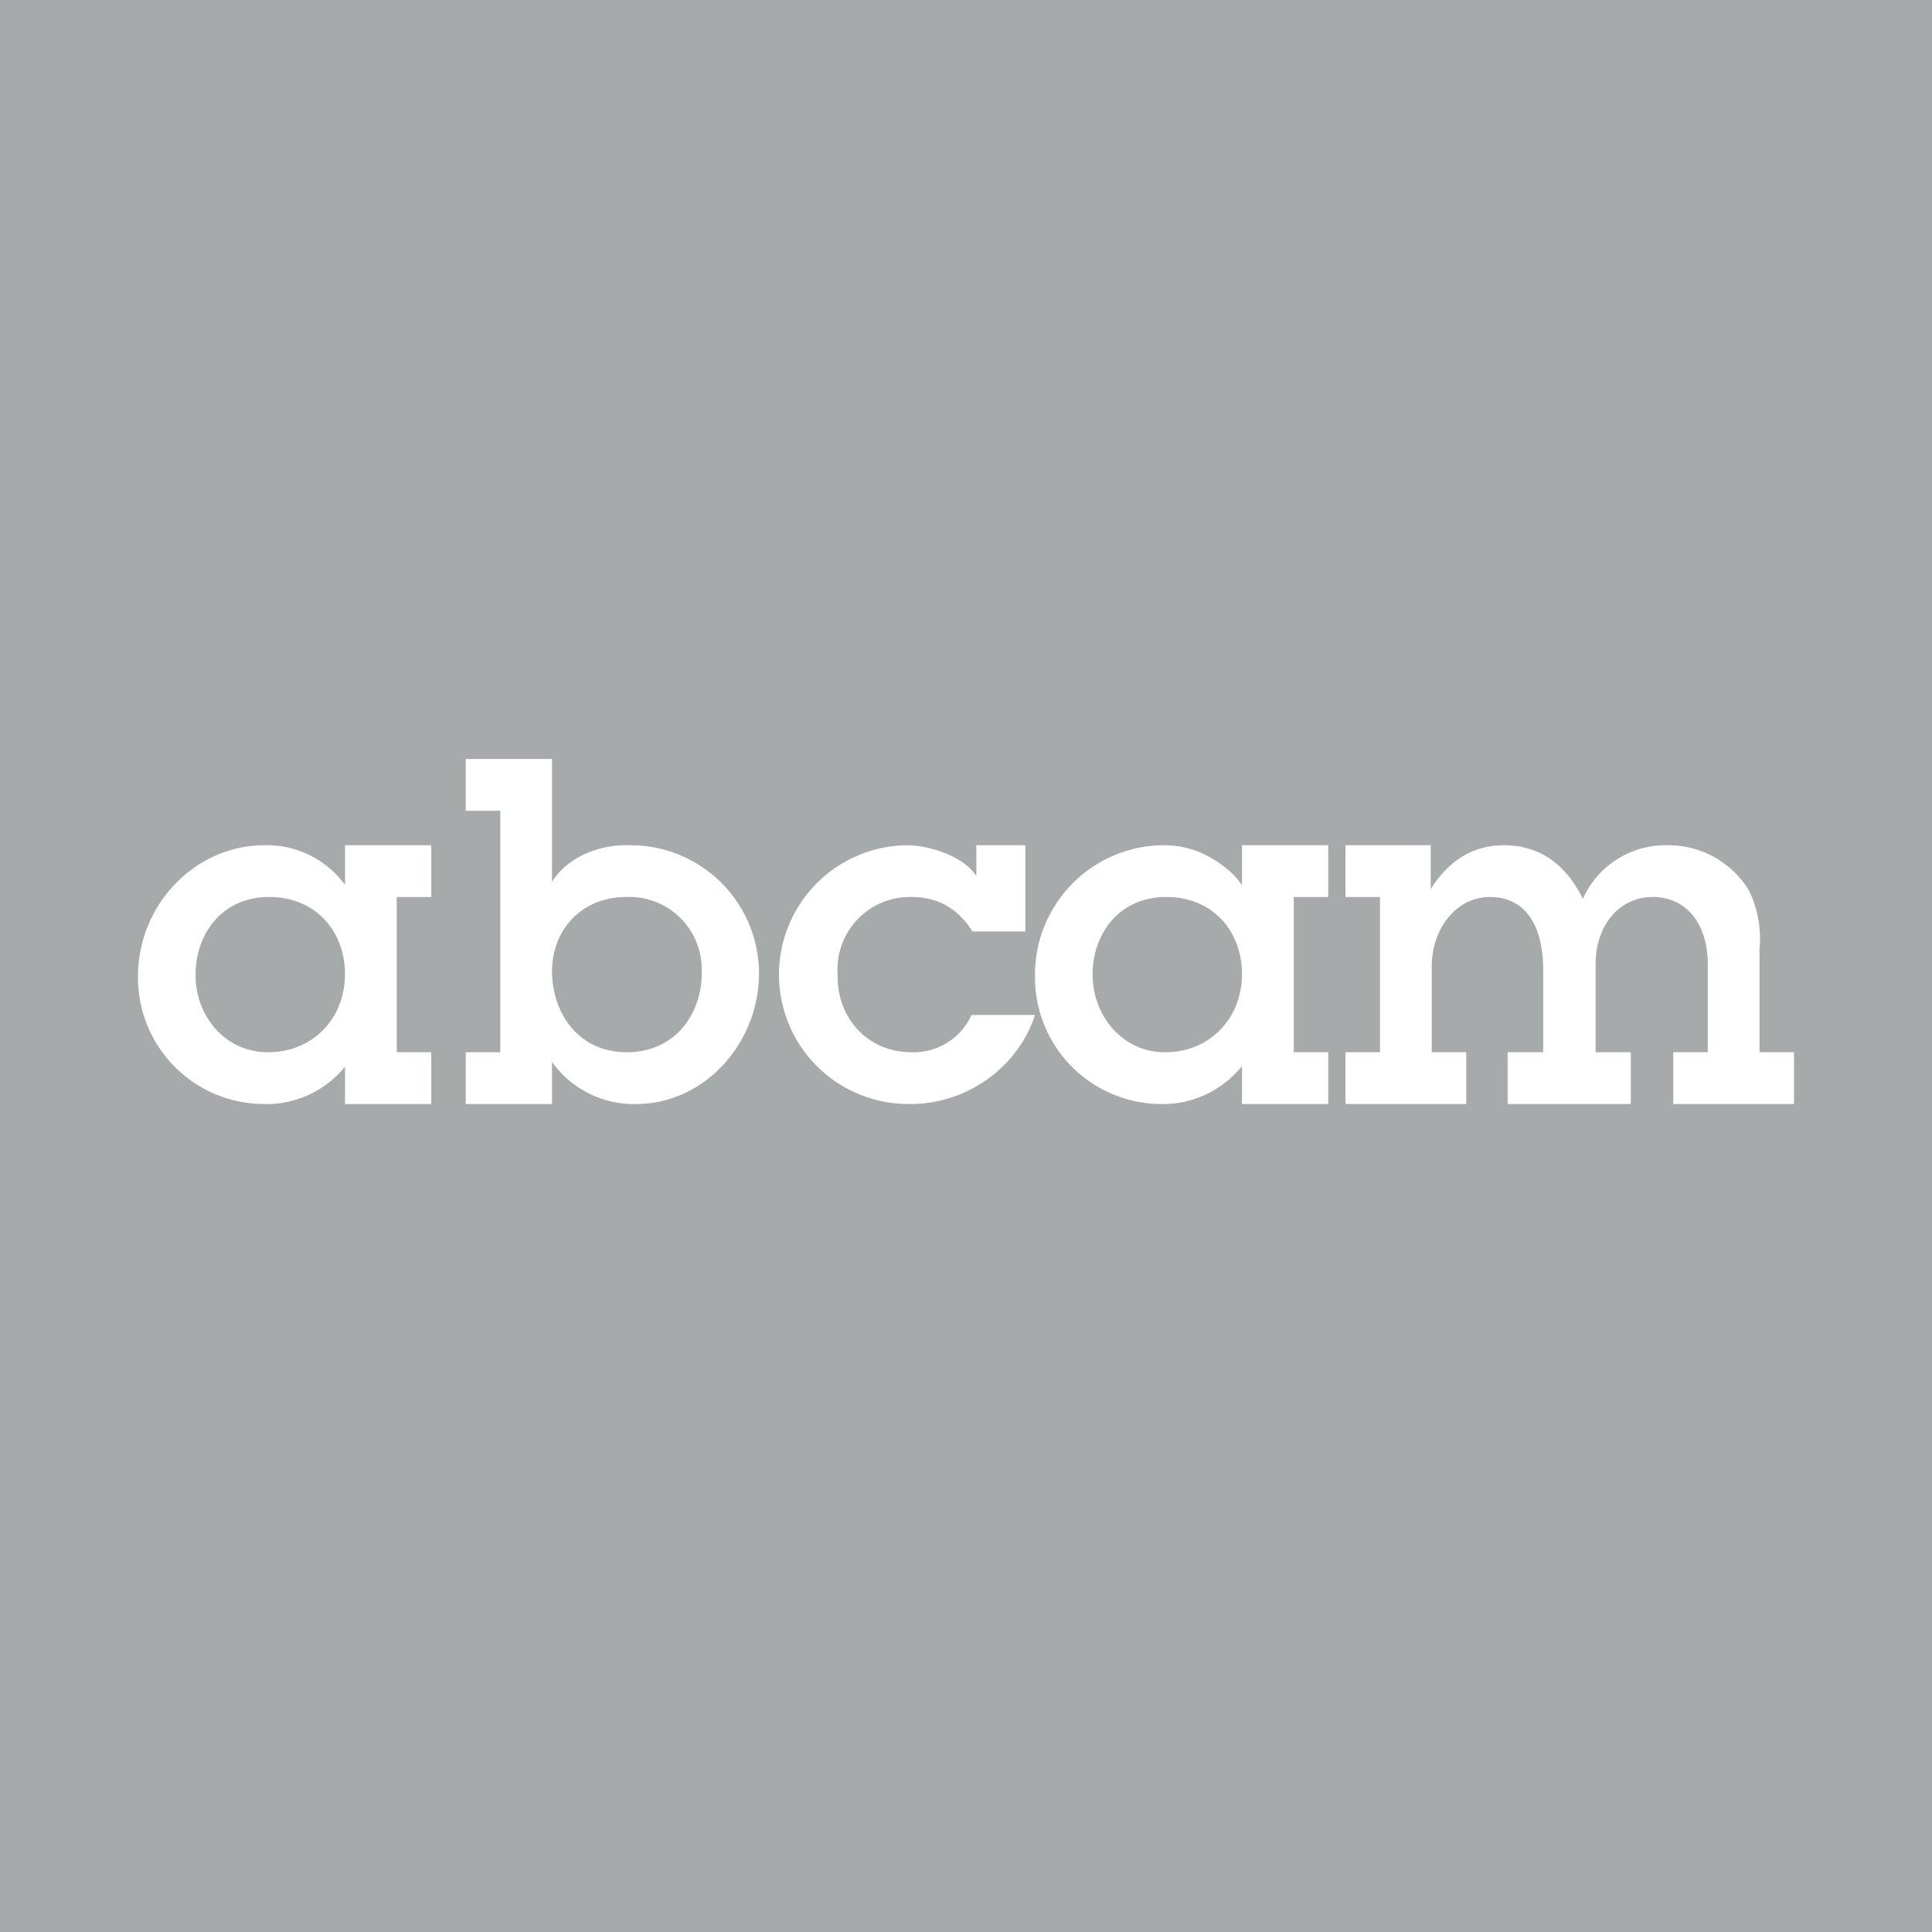 <svg xmlns="http://www.w3.org/2000/svg" width="56" height="56"><path fill="#A6AAAB" d="M0 0h56v56H0z"/><path d="M13.5 22H16v3.56c.47-.75 1.43-1.1 2.3-1.06a3.72 3.72 0 013.7 3.7c0 2.08-1.62 3.8-3.55 3.8A2.91 2.91 0 0116 30.78V32h-2.5v-1.5h1v-7h-1V22zm4.67 8.5c1.42 0 2.2-1.15 2.17-2.36A2.1 2.1 0 0018.16 26c-1.32 0-2.15.96-2.16 2.14 0 1.22.76 2.36 2.17 2.36zm11.56-6H28.3v.9c-.3-.52-1.27-.9-2.04-.9a3.75 3.75 0 00.14 7.5c1.6 0 3.1-1.04 3.6-2.58h-1.84a1.84 1.84 0 01-1.73 1.08c-1.34 0-2.18-1.06-2.15-2.24A2.1 2.1 0 0126.4 26c.88 0 1.4.4 1.79 1h1.53v-2.5zm11.74 0H39V26h1v4.5h-1V32h3.5v-1.5h-1v-2.47c0-1.15.74-2.03 1.68-2.03.99 0 1.53.75 1.55 2.06v2.44H43.7V32h3.57v-1.5h-1.02v-2.56c0-1.1.67-1.94 1.66-1.94.96 0 1.59.77 1.59 1.94v2.56h-1V32H52v-1.5h-1v-2.98a3.22 3.22 0 00-.3-1.7 2.73 2.73 0 00-2.36-1.32 2.63 2.63 0 00-2.46 1.55c-.51-1.03-1.28-1.55-2.29-1.55-.88 0-1.59.43-2.12 1.27V24.5zM11.5 26h1v-1.5H10v1.15a2.8 2.8 0 00-2.34-1.15c-2 0-3.66 1.72-3.66 3.8A3.66 3.66 0 007.6 32a2.94 2.94 0 002.4-1.08V32h2.5v-1.5h-1V26zM10 28.23c0 1.3-.94 2.27-2.23 2.27s-2.12-1.11-2.1-2.26c0-1.15.75-2.24 2.13-2.24s2.2 1.03 2.2 2.23zM38.5 26h-1v4.5h1V32H36v-1.1a2.94 2.94 0 01-2.4 1.1 3.67 3.67 0 01-3.6-3.7 3.75 3.75 0 013.66-3.8c.45-.01.9.08 1.3.29.39.2.8.5 1.04.87V24.5h2.5V26zm-4.72 4.5c1.28 0 2.22-.98 2.22-2.27 0-1.2-.81-2.23-2.2-2.23-1.37 0-2.13 1.08-2.13 2.24-.01 1.14.82 2.26 2.1 2.26z" fill="#fff"/></svg>